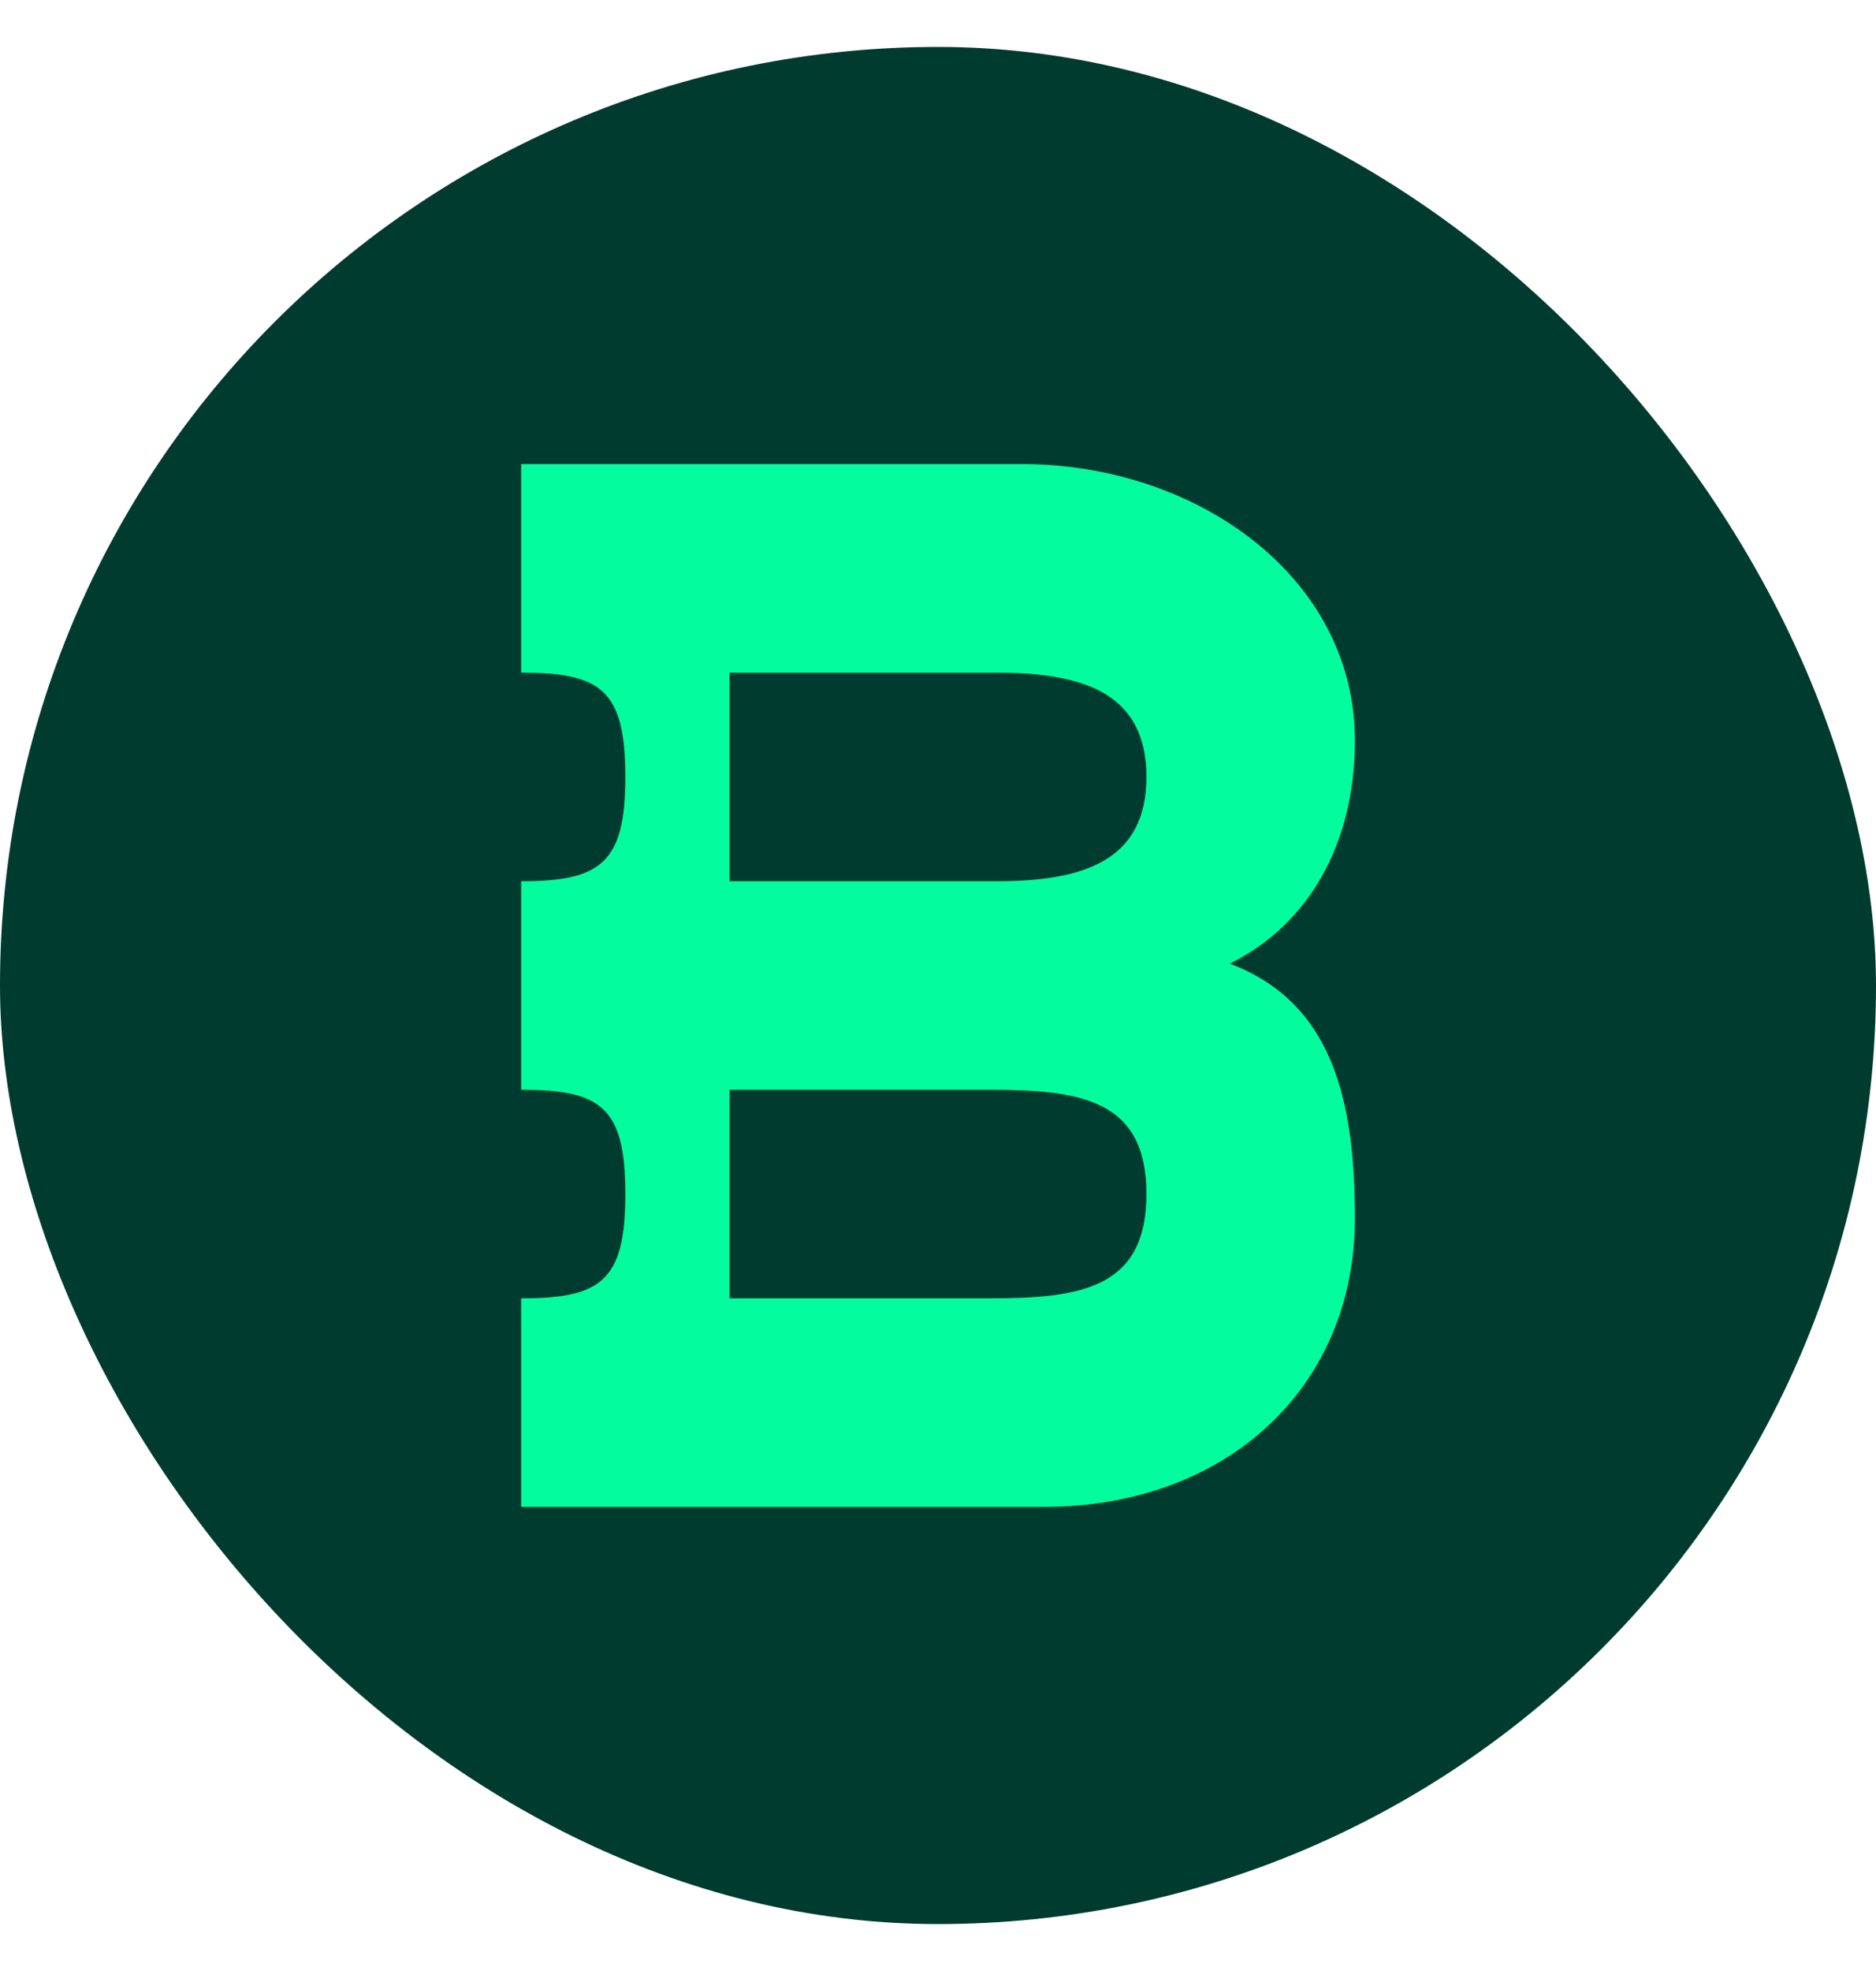 <svg width="20" height="21" viewBox="0 0 20 21" fill="none" xmlns="http://www.w3.org/2000/svg">
<g clip-path="url(#clip0_7108_15050)">
<g clip-path="url(#clip1_7108_15050)">
<path d="M0 0.5H20V20.5H0V0.5Z" fill="#003B2F"/>
<path d="M7.778 13.833V11.611H10.556C11.533 11.611 12.222 11.722 12.222 12.722C12.222 13.722 11.533 13.833 10.556 13.833H7.778ZM7.778 7.167H10.622C11.522 7.167 12.222 7.367 12.222 8.278C12.222 9.189 11.522 9.389 10.622 9.389H7.778V7.167ZM14.445 12.978C14.445 11.711 14.2 10.678 13.111 10.267C13.945 9.855 14.445 9 14.445 7.889C14.445 6.155 12.767 4.944 10.889 4.944H5.556V7.167C6.4 7.167 6.667 7.344 6.667 8.278C6.667 9.2 6.4 9.389 5.556 9.389V11.611C6.4 11.611 6.667 11.789 6.667 12.722C6.667 13.655 6.4 13.833 5.556 13.833V16.055H11.133C13.056 16.055 14.445 14.8 14.445 12.978Z" fill="#03FC9E"/>
</g>
</g>
<defs>
<clipPath id="clip0_7108_15050">
<rect width="20" height="20" fill="white" transform="translate(0 0.5)"/>
</clipPath>
<clipPath id="clip1_7108_15050">
<rect y="0.5" width="20" height="20" rx="10" fill="white"/>
</clipPath>
</defs>
</svg>

